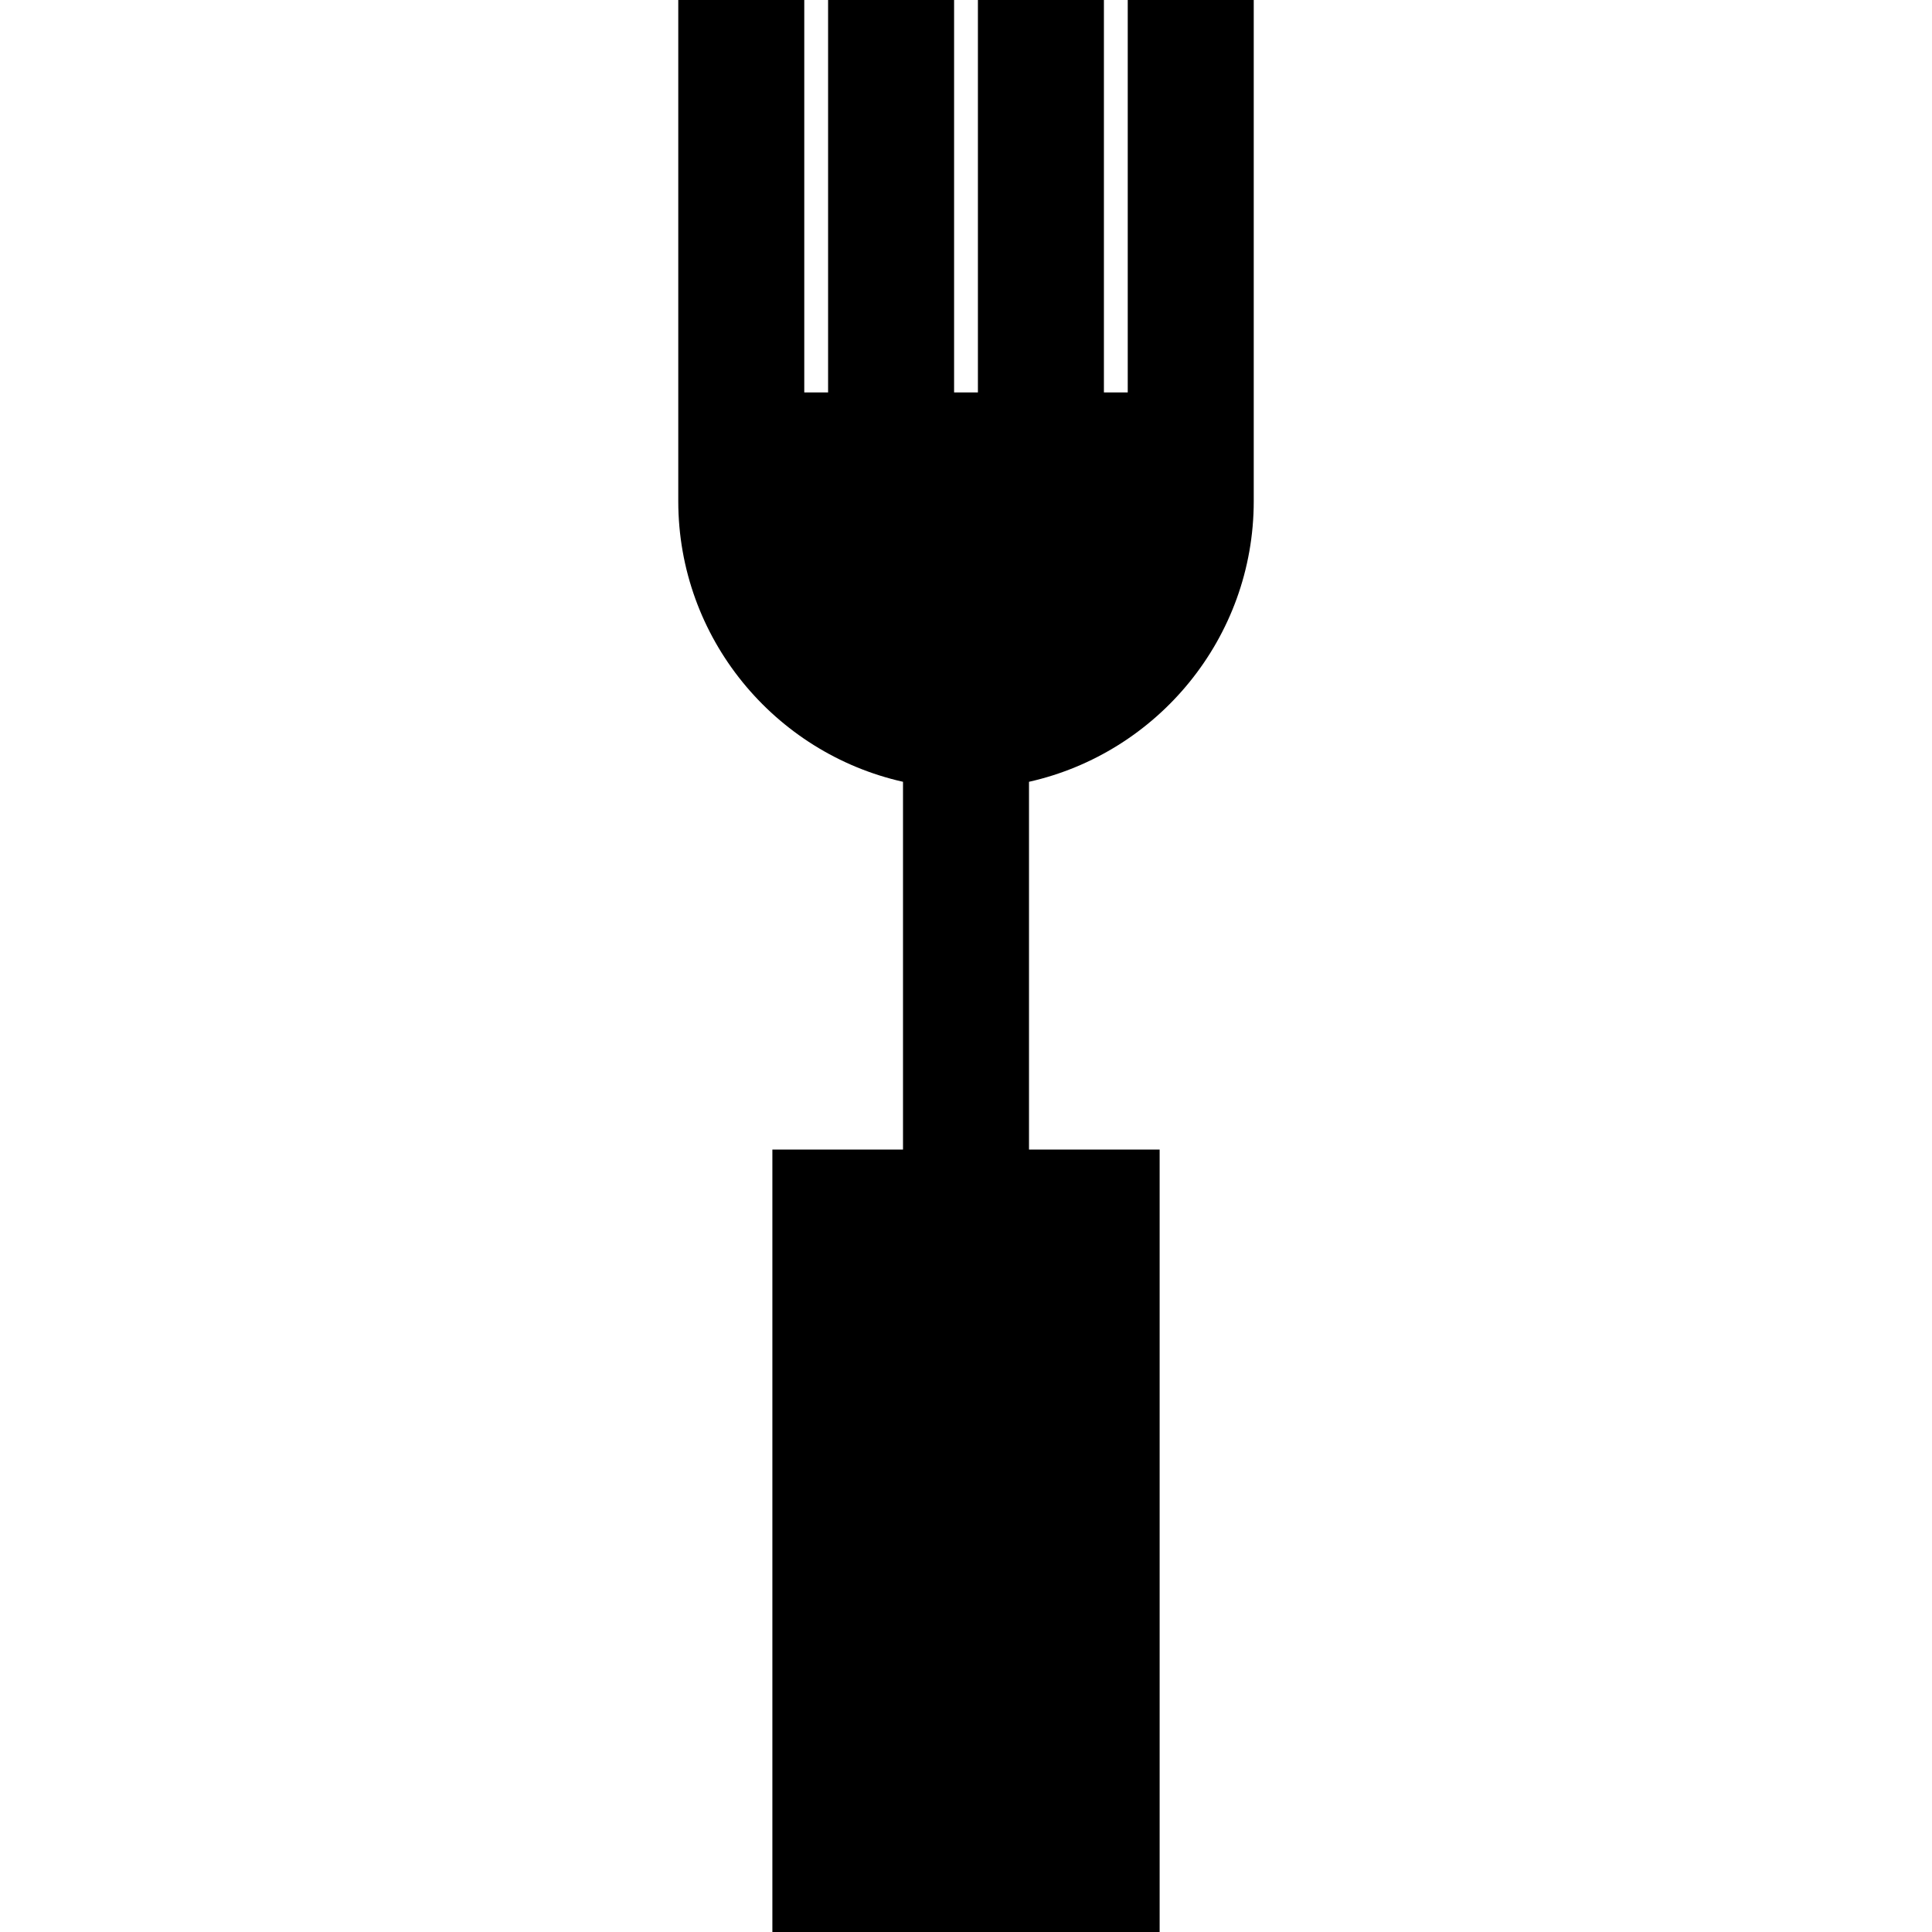 <?xml version="1.0" encoding="iso-8859-1"?>
<!-- Uploaded to: SVG Repo, www.svgrepo.com, Generator: SVG Repo Mixer Tools -->
<svg fill="#000000" height="800px" width="800px" version="1.1" id="Layer_1" xmlns="http://www.w3.org/2000/svg" xmlns:xlink="http://www.w3.org/1999/xlink" 
	 viewBox="0 0 512 512" xml:space="preserve">
<g>
	<g>
		<path d="M298.862,0v103.991h-6.314V0h-33.391v103.991h-6.313V0h-33.391v103.991h-6.314V0h-33.391v132.794
			c0,36.31,25.518,66.754,59.558,74.389v97.463h-34.62V512h102.63V304.646h-34.619v-97.463c34.04-7.637,59.558-38.079,59.558-74.389
			V0H298.862z"/>
	</g>
</g>
</svg>